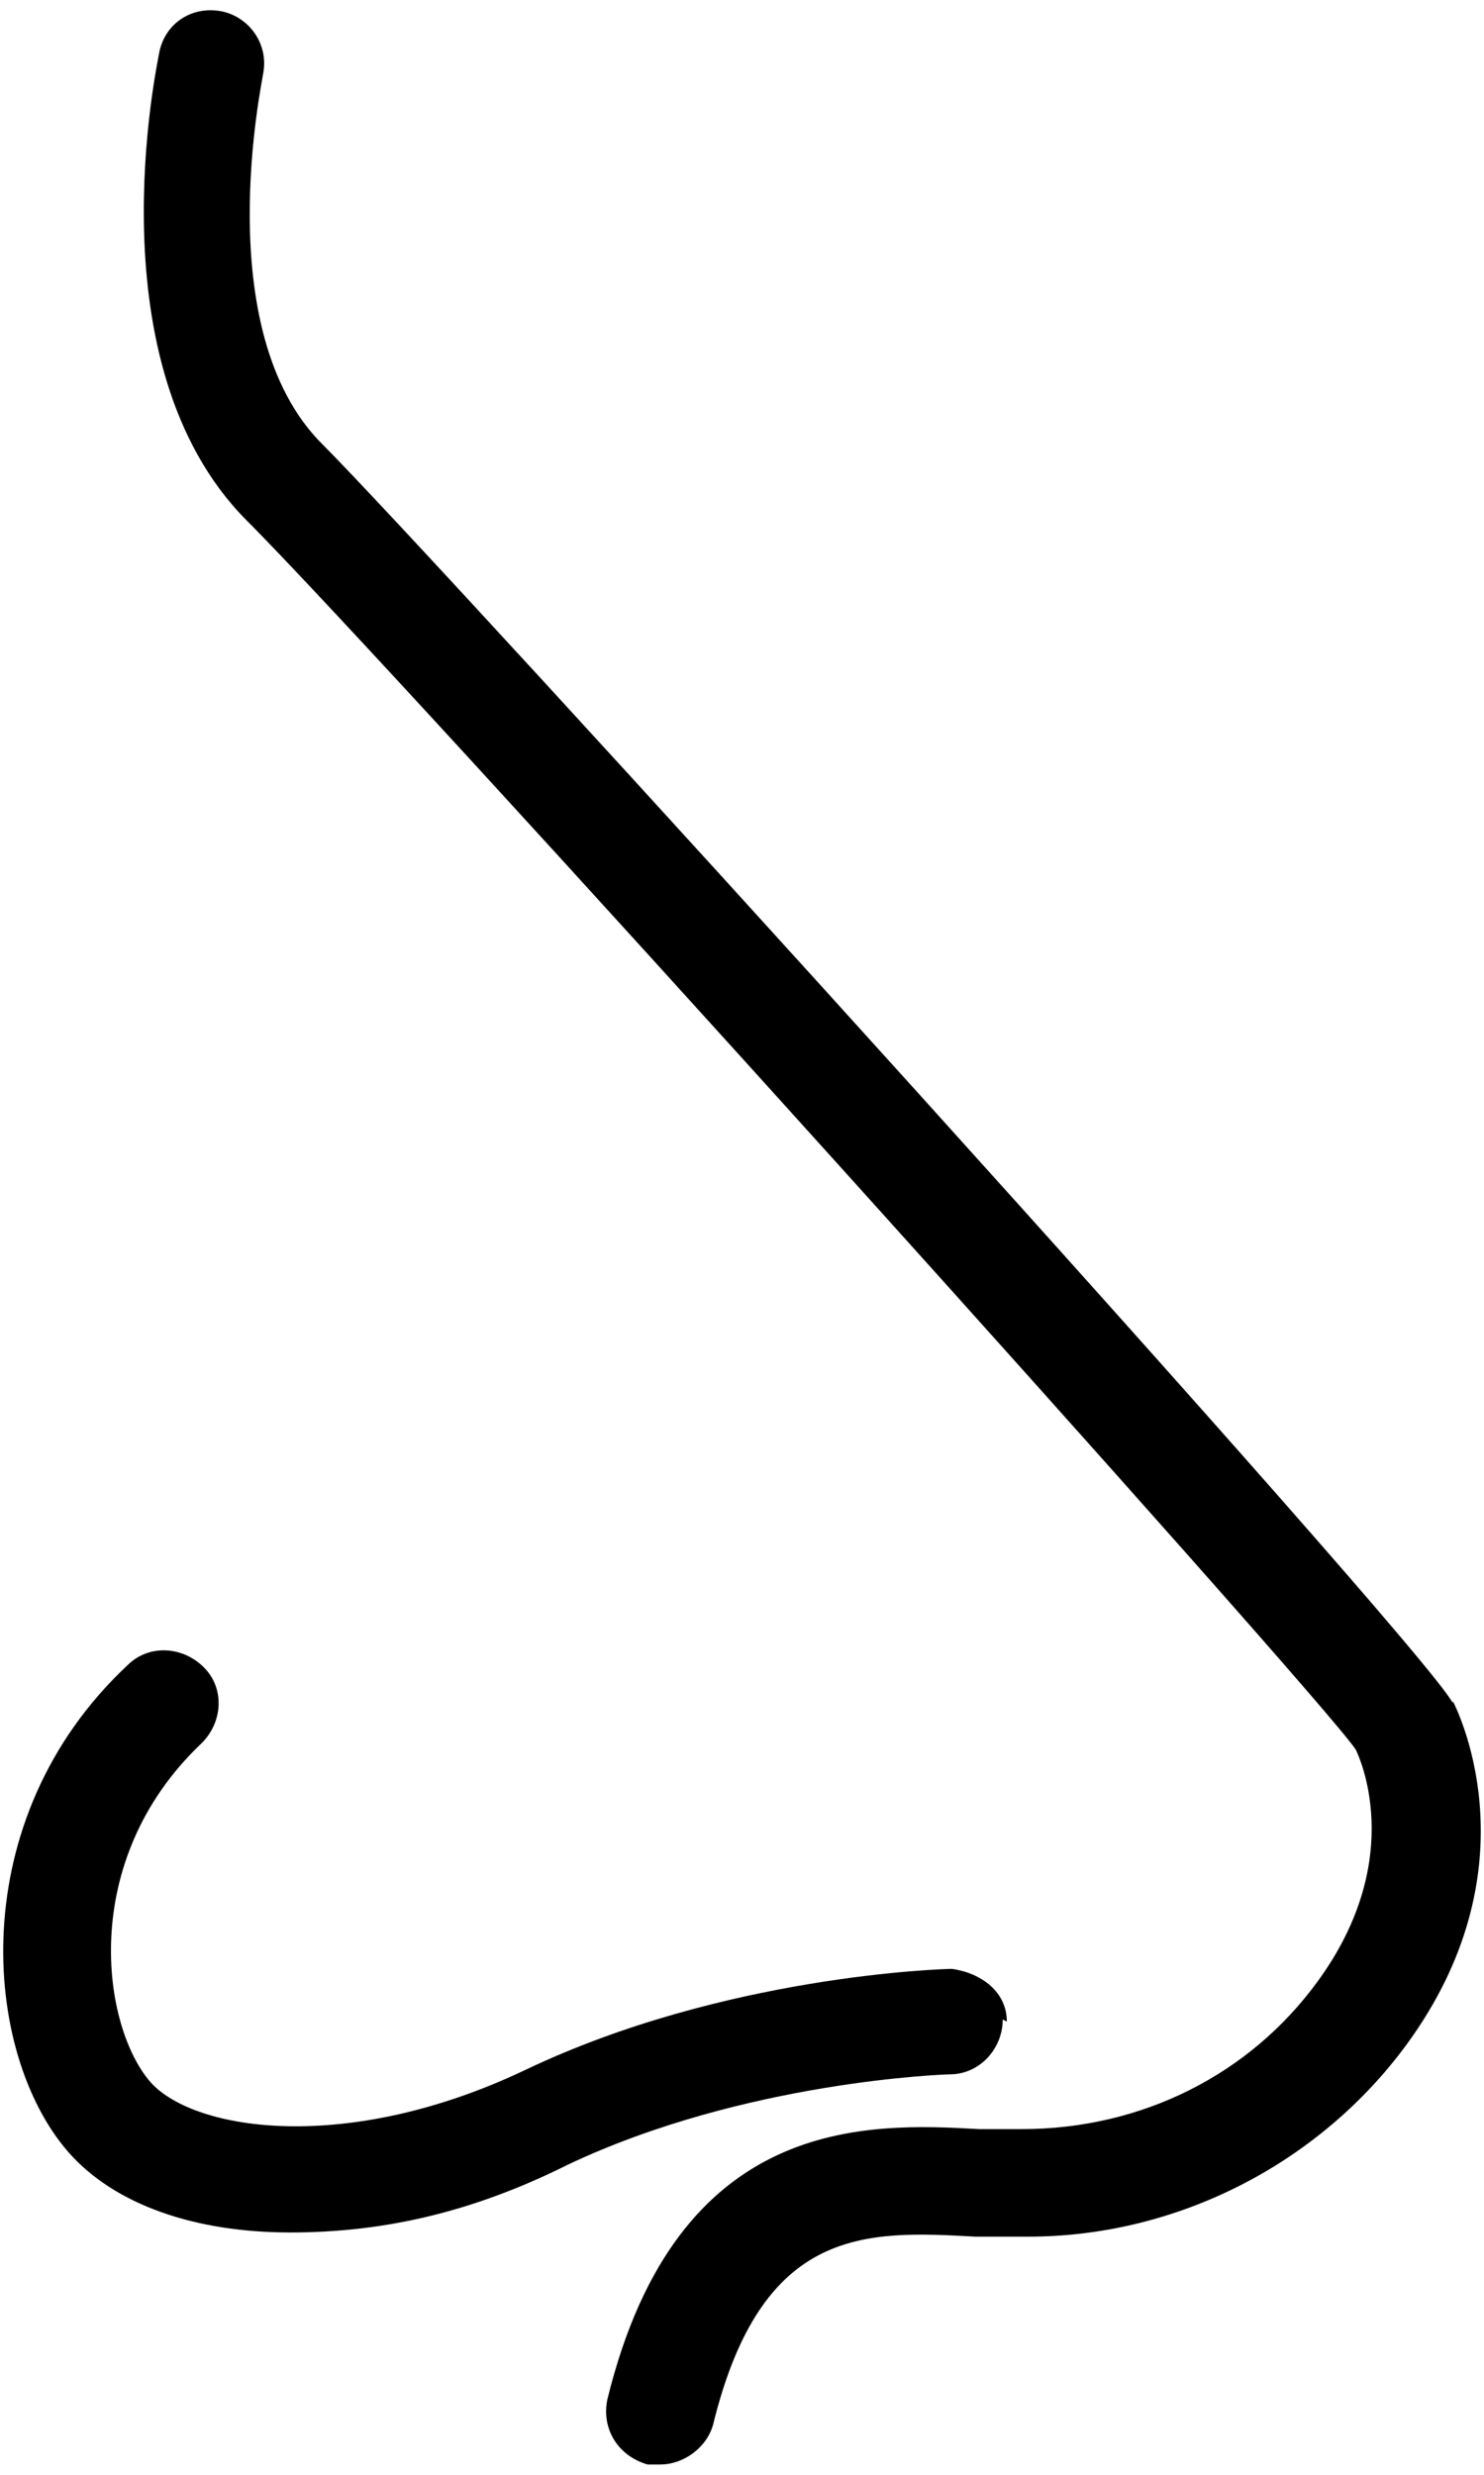 <svg version="1.1" viewBox="0 0 90 150" height="150px" width="90px" xmlns:xlink="http://www.w3.org/1999/xlink" xmlns="http://www.w3.org/2000/svg">
<g id="surface1">
<path d="M 88.109 103.227 C 86.188 99.516 26.332 33.68 19.535 26.91 C 12.617 20.004 15.945 4.789 15.945 4.535 C 16.332 2.75 15.18 1.086 13.516 0.703 C 11.719 0.316 10.055 1.344 9.668 3.129 C 9.539 3.898 5.566 22.051 14.922 31.508 C 23.77 40.332 79.906 102.586 82.219 106.039 C 82.344 106.293 85.422 112.559 79.906 120.102 C 75.805 125.727 69.266 129.047 61.961 129.047 L 59.398 129.047 C 52.609 128.668 41.07 128.156 36.84 145.41 C 36.453 147.203 37.48 148.863 39.277 149.375 L 40.043 149.375 C 41.453 149.375 42.867 148.355 43.25 146.949 C 46.195 134.93 52.48 135.188 59.145 135.566 L 62.348 135.566 C 71.449 135.566 80.035 131.094 85.293 123.938 C 92.984 113.453 88.625 104.121 88.109 103.102 Z M 88.109 103.227" style="stroke:none;fill-rule:nonzero;fill:rgb(0%,0%,0%);fill-opacity:1;"></path>
<path d="M 61.062 122.531 C 61.062 120.738 59.527 119.59 57.734 119.336 C 57.223 119.336 43.891 119.719 31.84 125.469 C 21.074 130.582 11.844 129.176 9.156 126.234 C 6.207 122.914 4.668 112.812 12.23 105.656 C 13.516 104.375 13.641 102.328 12.359 101.055 C 11.078 99.773 9.027 99.648 7.742 100.922 C -2.25 110.258 -1.098 124.449 4.156 130.453 C 6.977 133.652 11.844 135.312 17.617 135.312 C 23.383 135.312 28.766 134.031 34.406 131.219 C 45.172 126.109 57.477 125.727 57.609 125.727 C 59.398 125.727 60.812 124.188 60.812 122.402 Z M 61.062 122.531" style="stroke:none;fill-rule:nonzero;fill:rgb(0%,0%,0%);fill-opacity:1;"></path>
</g>
</svg>
